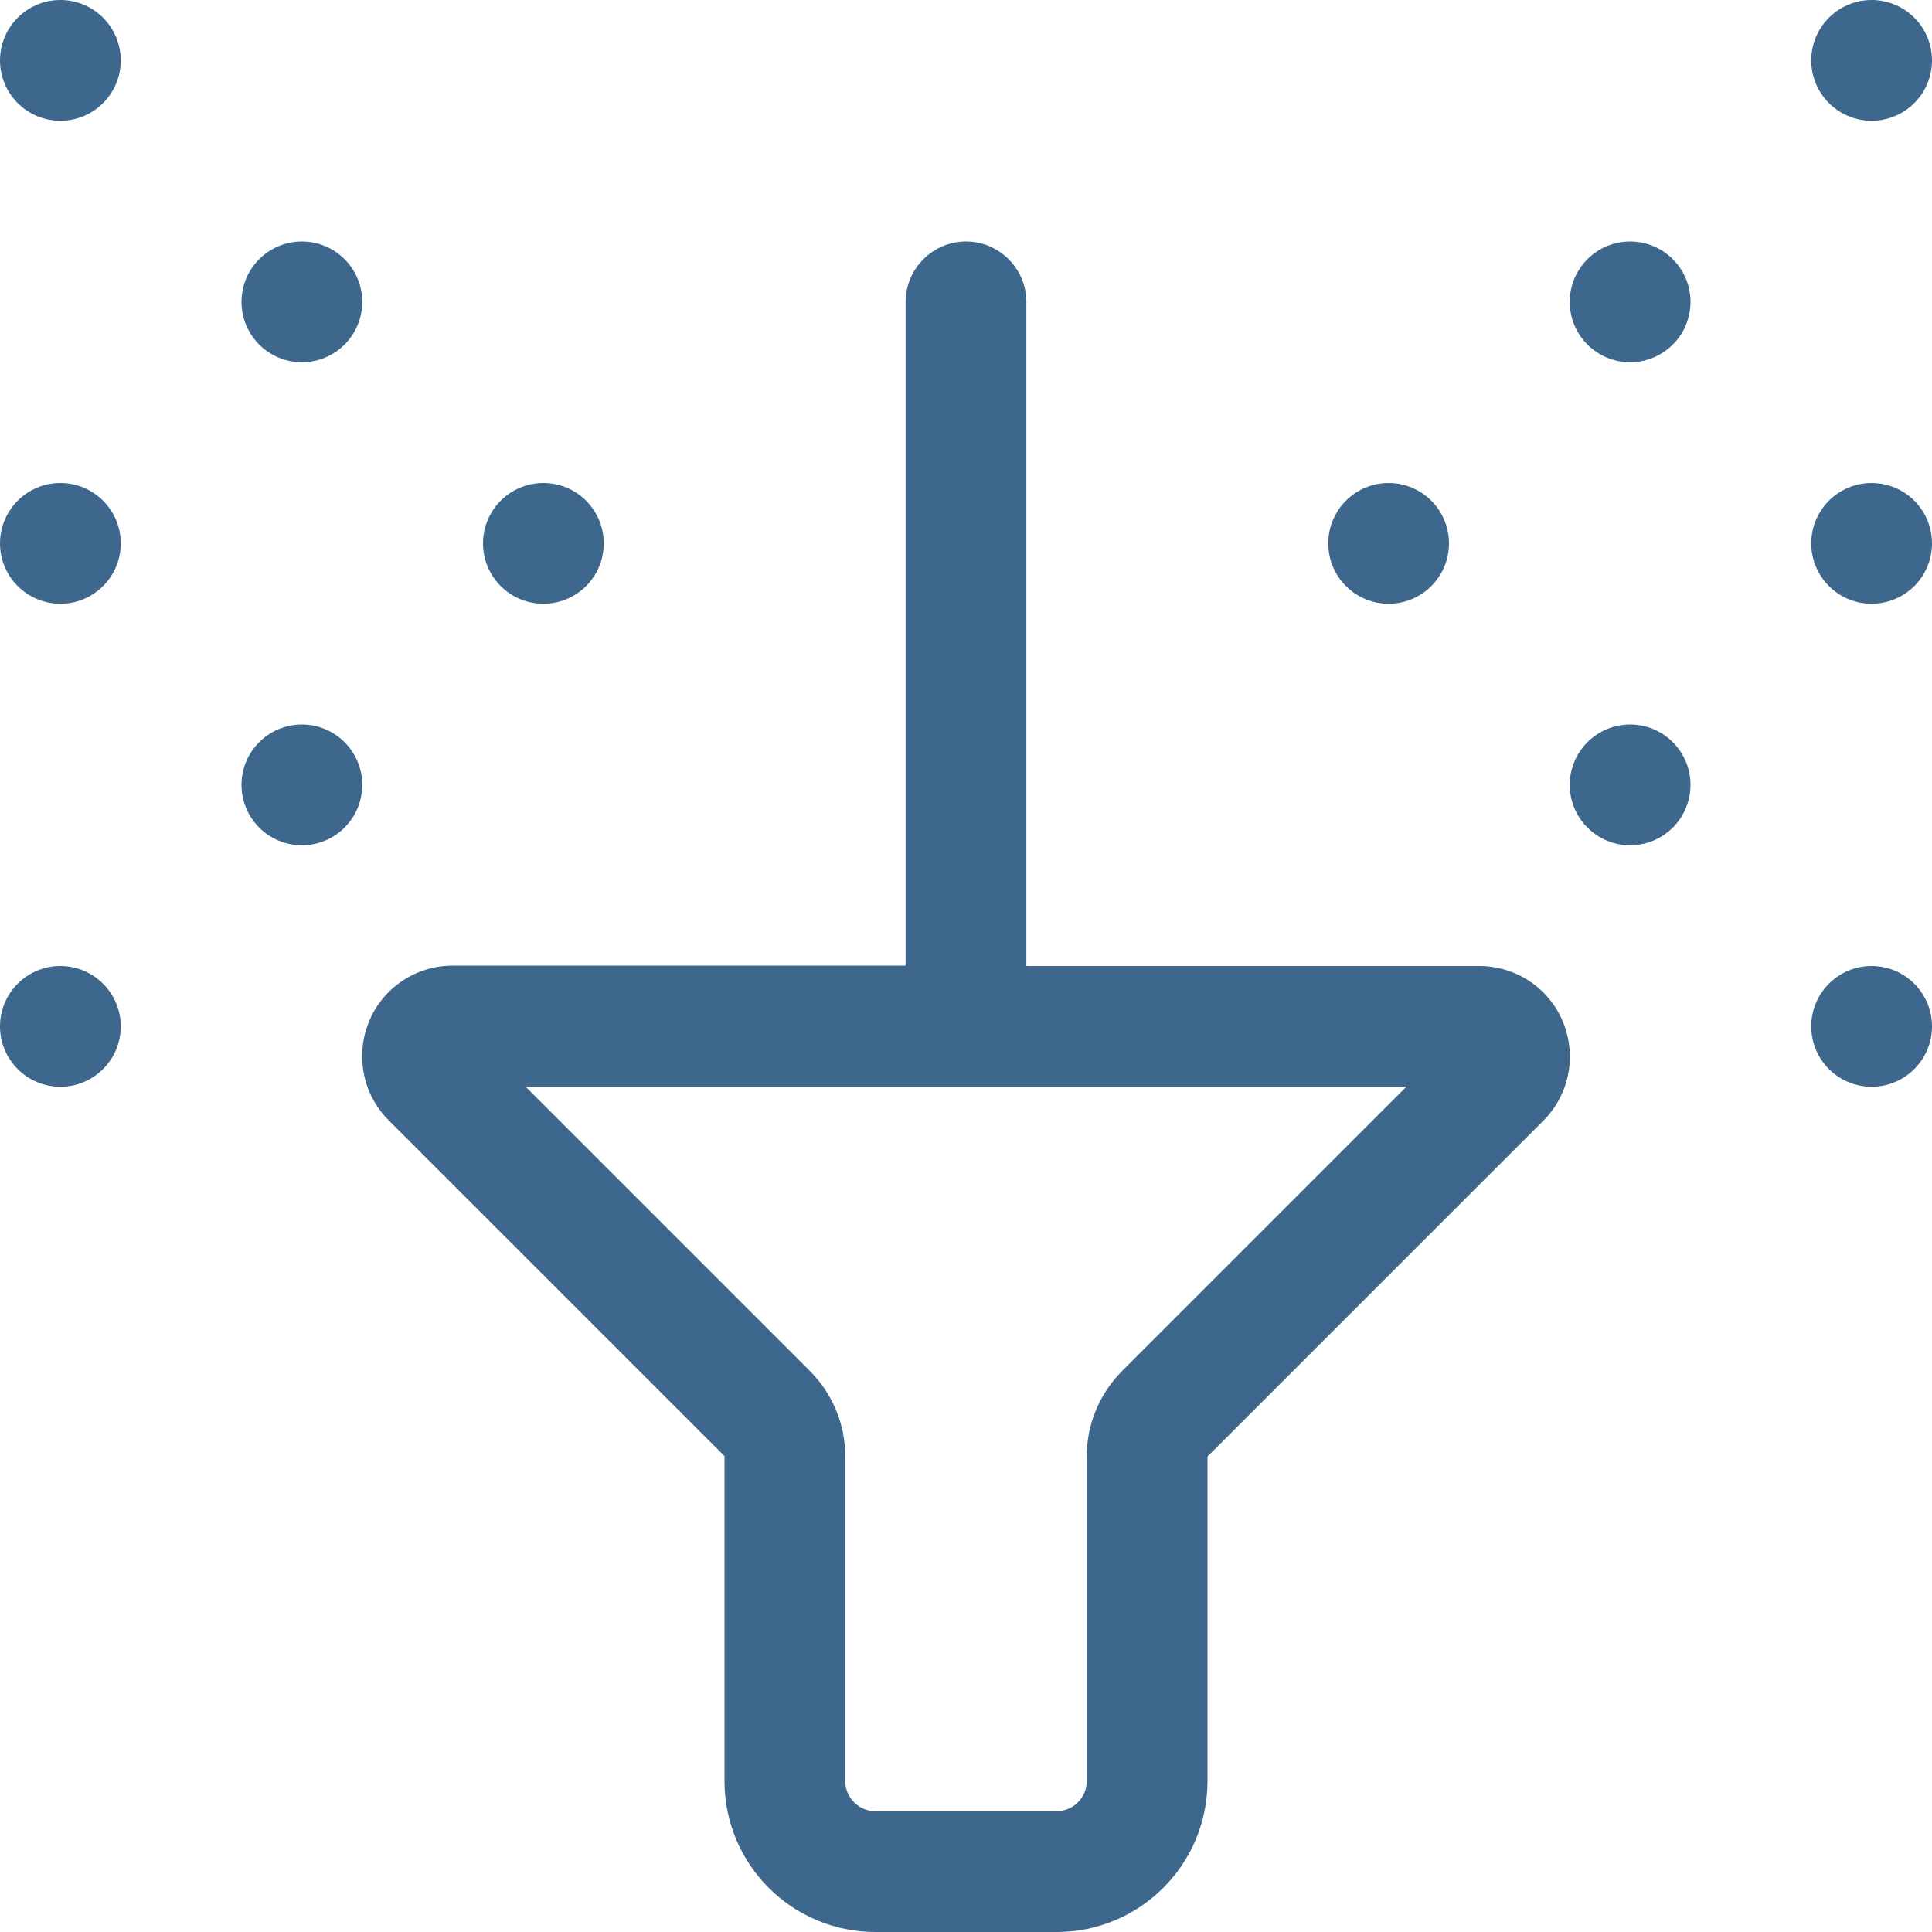<?xml version="1.0" encoding="UTF-8"?>
<svg width="40px" height="40px" viewBox="0 0 40 40" version="1.1" xmlns="http://www.w3.org/2000/svg" xmlns:xlink="http://www.w3.org/1999/xlink">
    <title>sprinkler</title>
    <g id="Page-1" stroke="none" stroke-width="1" fill="none" fill-rule="evenodd">
        <g id="sprinkler" fill="#3D678C" fill-rule="nonzero">
            <path d="M38.75,0 C39.44,0 40,0.56 40,1.25 C40,1.94 39.44,2.5 38.75,2.5 C38.06,2.5 37.5,1.94 37.5,1.25 C37.5,0.56 38.06,0 38.75,0 Z M33.75,5 C34.44,5 35,5.56 35,6.25 C35,6.94 34.44,7.5 33.75,7.5 C33.06,7.5 32.5,6.94 32.5,6.25 C32.5,5.56 33.06,5 33.75,5 Z M2.5,11.25 C2.5,11.94 1.94,12.5 1.25,12.5 C0.56,12.5 0,11.94 0,11.25 C0,10.56 0.56,10 1.25,10 C1.94,10 2.5,10.56 2.5,11.25 Z M12.5,11.25 C12.5,11.94 11.94,12.5 11.25,12.5 C10.56,12.5 10,11.94 10,11.25 C10,10.56 10.56,10 11.25,10 C11.94,10 12.5,10.56 12.5,11.25 Z M27.5,11.25 C27.5,10.56 28.06,10 28.75,10 C29.44,10 30,10.56 30,11.25 C30,11.94 29.44,12.5 28.75,12.5 C28.06,12.5 27.5,11.94 27.5,11.25 Z M38.75,10 C39.44,10 40,10.56 40,11.25 C40,11.94 39.44,12.5 38.75,12.5 C38.06,12.5 37.5,11.94 37.5,11.25 C37.5,10.56 38.06,10 38.75,10 Z M33.75,15 C34.44,15 35,15.56 35,16.25 C35,16.94 34.44,17.5 33.75,17.5 C33.06,17.5 32.5,16.94 32.5,16.25 C32.5,15.56 33.06,15 33.75,15 Z M7.5,16.25 C7.5,16.94 6.94,17.5 6.25,17.5 C5.56,17.5 5,16.94 5,16.25 C5,15.56 5.56,15 6.25,15 C6.94,15 7.5,15.56 7.5,16.25 Z M38.75,20 C39.44,20 40,20.56 40,21.25 C40,21.94 39.44,22.5 38.75,22.5 C38.06,22.5 37.5,21.94 37.5,21.25 C37.5,20.56 38.06,20 38.75,20 Z M2.5,21.25 C2.5,21.94 1.94,22.5 1.25,22.5 C0.56,22.5 0,21.94 0,21.25 C0,20.56 0.56,20 1.25,20 C1.94,20 2.5,20.56 2.5,21.25 Z M7.5,6.25 C7.5,6.94 6.94,7.5 6.25,7.5 C5.56,7.5 5,6.94 5,6.25 C5,5.56 5.56,5 6.25,5 C6.94,5 7.5,5.56 7.5,6.25 Z M2.5,1.25 C2.5,1.94 1.94,2.5 1.25,2.5 C0.56,2.5 0,1.94 0,1.25 C0,0.56 0.56,0 1.25,0 C1.94,0 2.5,0.56 2.5,1.25 Z M20,5 C20.688,5 21.25,5.563 21.25,6.25 L21.25,20 L30.625,20 C31.383,20 32.07,20.453 32.359,21.156 C32.648,21.859 32.492,22.664 31.953,23.203 L25,30.156 L25,36.875 C25,38.602 23.602,40 21.875,40 L18.125,40 C16.398,40 15,38.602 15,36.875 L15,30.148 L8.047,23.195 C7.508,22.656 7.352,21.852 7.641,21.148 C7.93,20.445 8.617,19.992 9.375,19.992 L18.75,19.992 L18.75,6.25 C18.75,5.563 19.313,5 20,5 L20,5 Z M10.883,22.5 L16.766,28.383 C17.234,28.852 17.5,29.484 17.5,30.148 L17.5,36.875 C17.5,37.219 17.781,37.5 18.125,37.5 L21.875,37.5 C22.219,37.5 22.5,37.219 22.5,36.875 L22.5,30.148 C22.5,29.484 22.766,28.852 23.234,28.383 L29.117,22.5 L20,22.5 L10.883,22.5 Z" id="Shape"></path>
        </g>
    </g>
</svg>